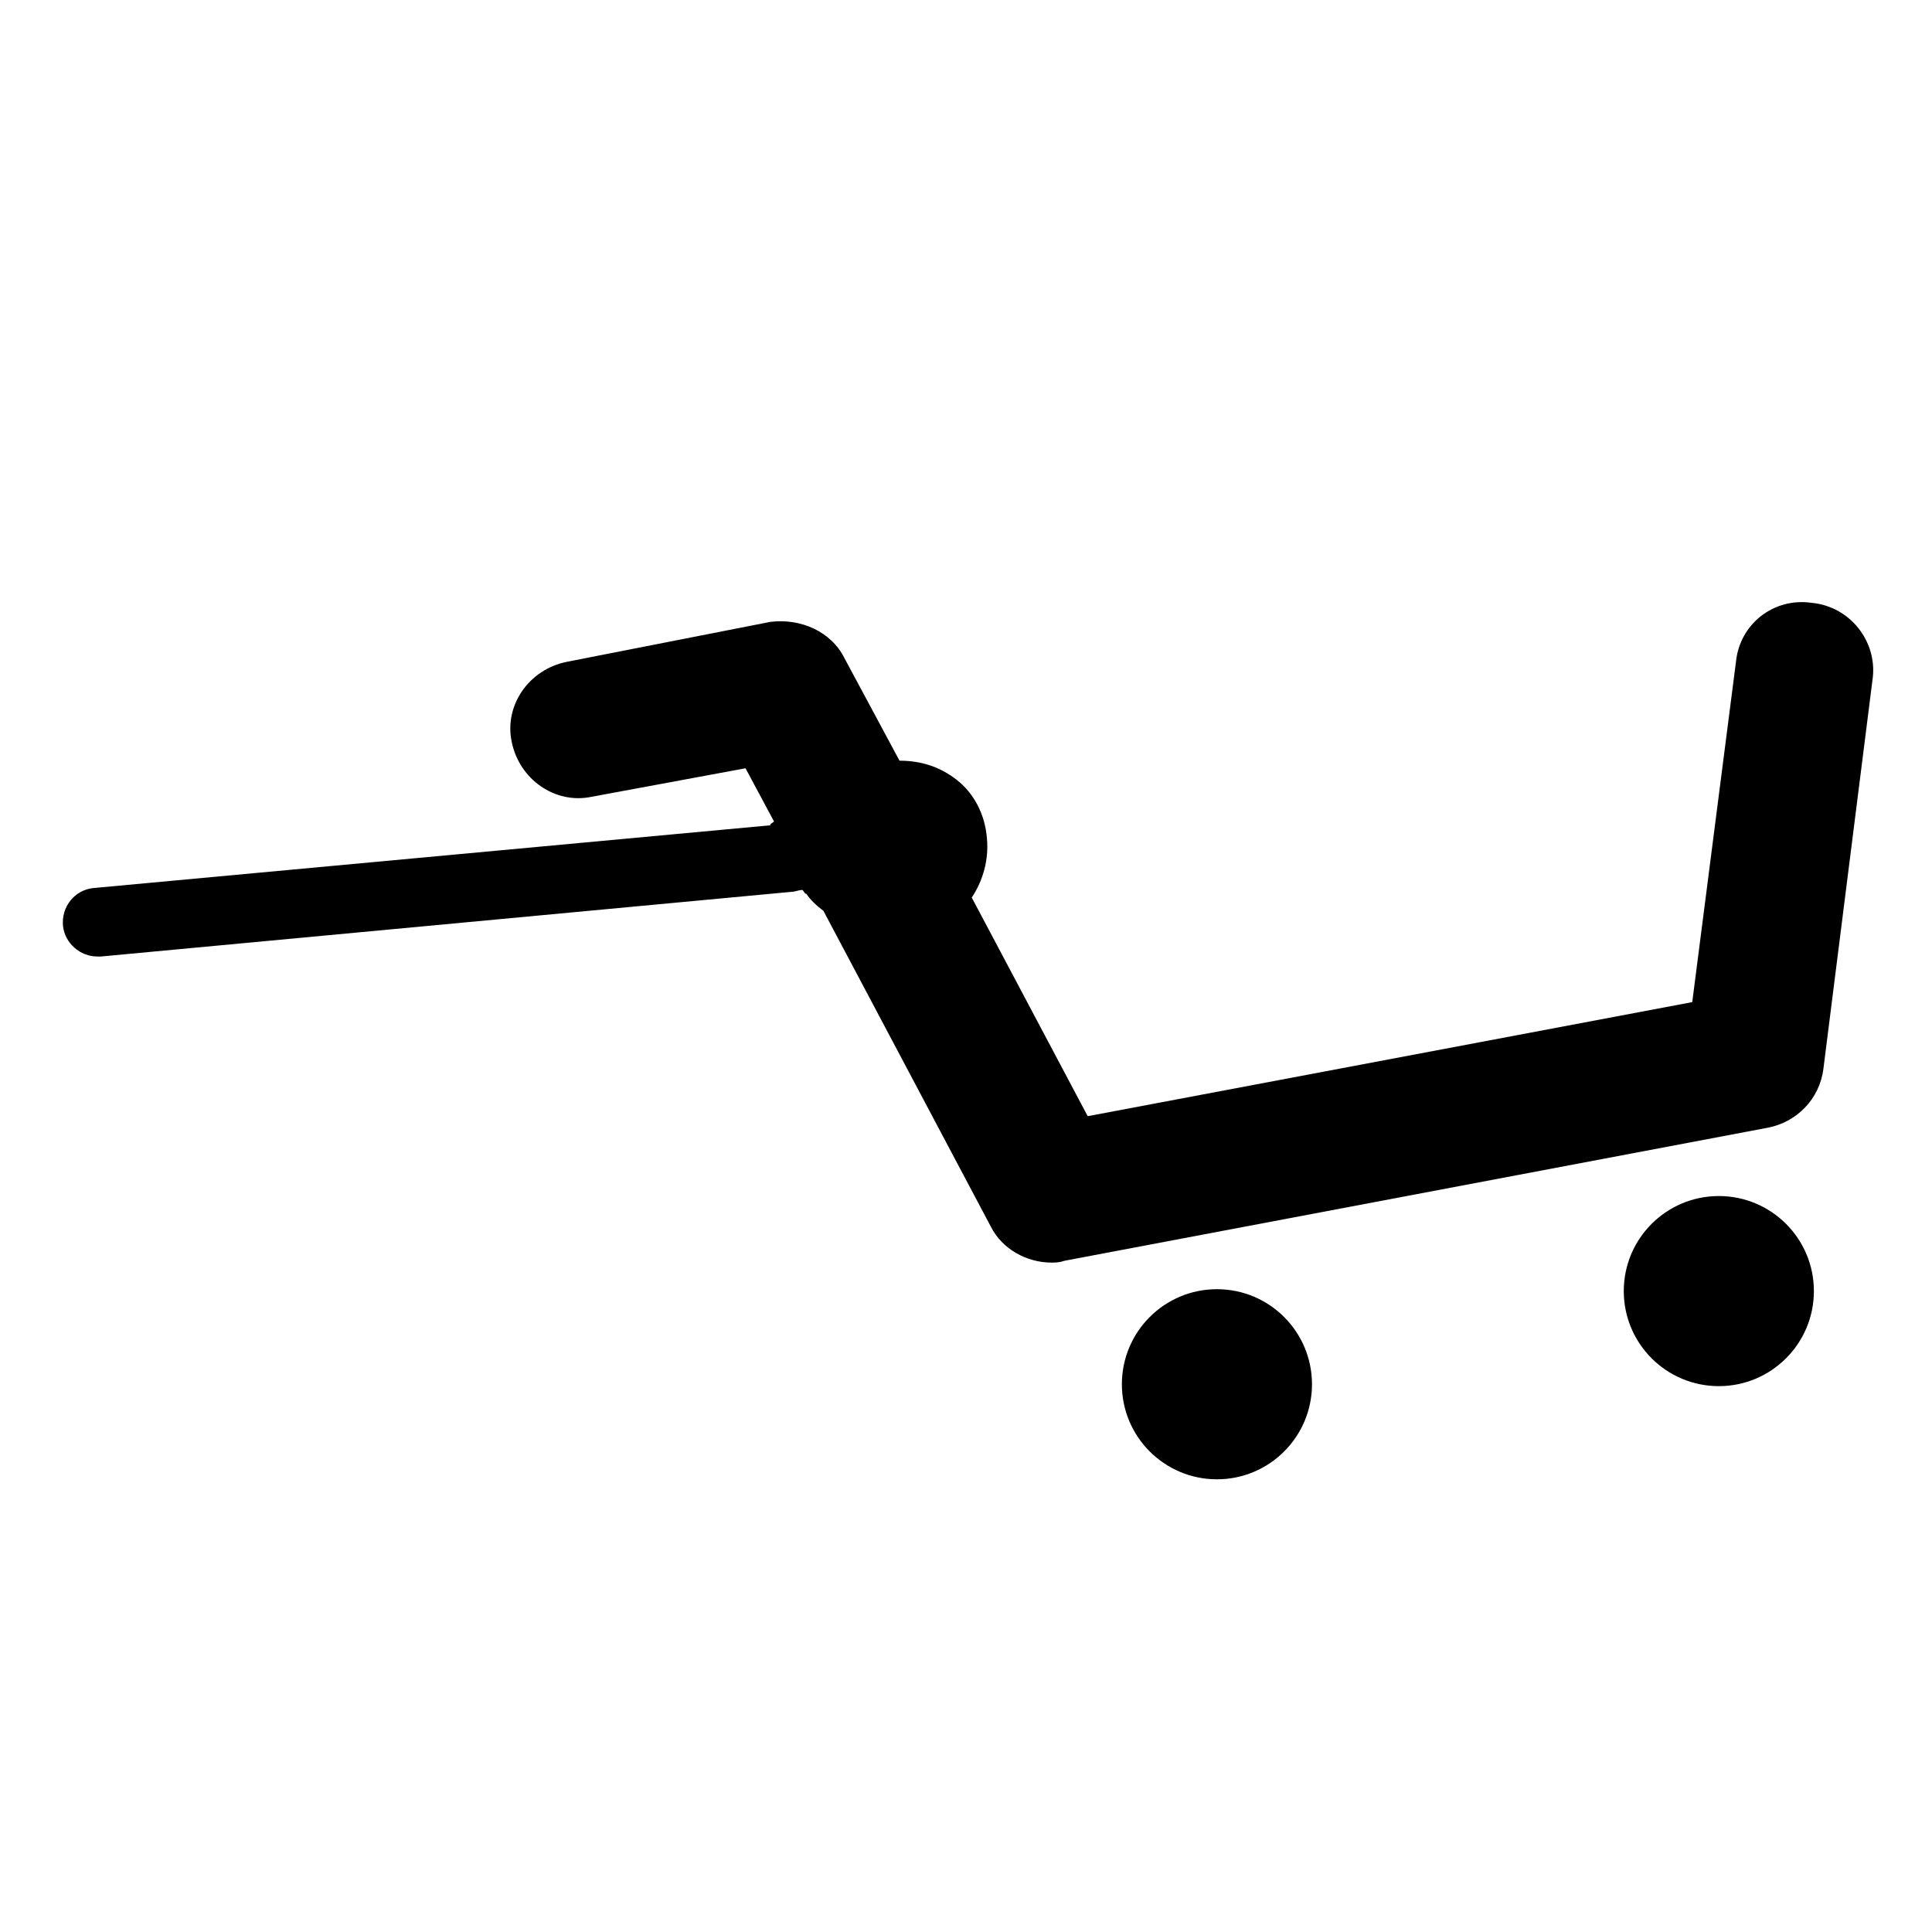 <?xml version="1.0" encoding="UTF-8"?>
<!-- Uploaded to: SVG Repo, www.svgrepo.com, Generator: SVG Repo Mixer Tools -->
<svg fill="#000000" width="800px" height="800px" version="1.1" viewBox="144 144 512 512" xmlns="http://www.w3.org/2000/svg">
 <g>
  <path d="m624.7 486.15c0 13.914-11.281 25.191-25.191 25.191-13.914 0-25.191-11.277-25.191-25.191 0-13.91 11.277-25.188 25.191-25.188 13.91 0 25.191 11.277 25.191 25.188"/>
  <path d="m491.69 510.84c0 13.914-11.277 25.191-25.191 25.191-13.91 0-25.188-11.277-25.188-25.191 0-13.91 11.277-25.191 25.188-25.191 13.914 0 25.191 11.281 25.191 25.191"/>
  <path d="m624.2 303.77c-10.078-1.512-19.145 5.543-20.152 15.617l-11.586 90.184-160.21 30.23-30.73-57.938c3.023-4.535 4.535-10.078 4.031-15.617-0.504-6.551-3.527-12.09-8.062-15.617s-9.574-5.039-15.113-5.039l-14.609-27.207c-3.527-7.055-11.586-10.578-19.648-9.574l-53.914 10.582c-10.078 2.016-16.625 11.586-14.609 21.16 2.016 10.078 11.586 16.625 21.16 14.609l40.809-7.559 7.559 14.105c-0.504 0.504-1.008 0.504-1.008 1.008l-179.36 16.629c-5.039 0.504-8.566 5.039-8.062 10.078 0.504 4.535 4.535 8.062 9.07 8.062h1.008l182.88-17.129c1.008 0 2.016-0.504 3.023-0.504 0.504 0.504 0.504 1.008 1.008 1.008 1.008 1.512 2.519 3.023 4.535 4.535l44.336 83.633c3.023 6.047 9.574 9.574 16.121 9.574 1.008 0 2.016 0 3.527-0.504l186.41-35.266c7.559-1.512 13.602-7.559 14.609-15.617l13.098-103.79c1.008-9.582-6.047-18.652-16.121-19.66z"/>
 </g>
</svg>